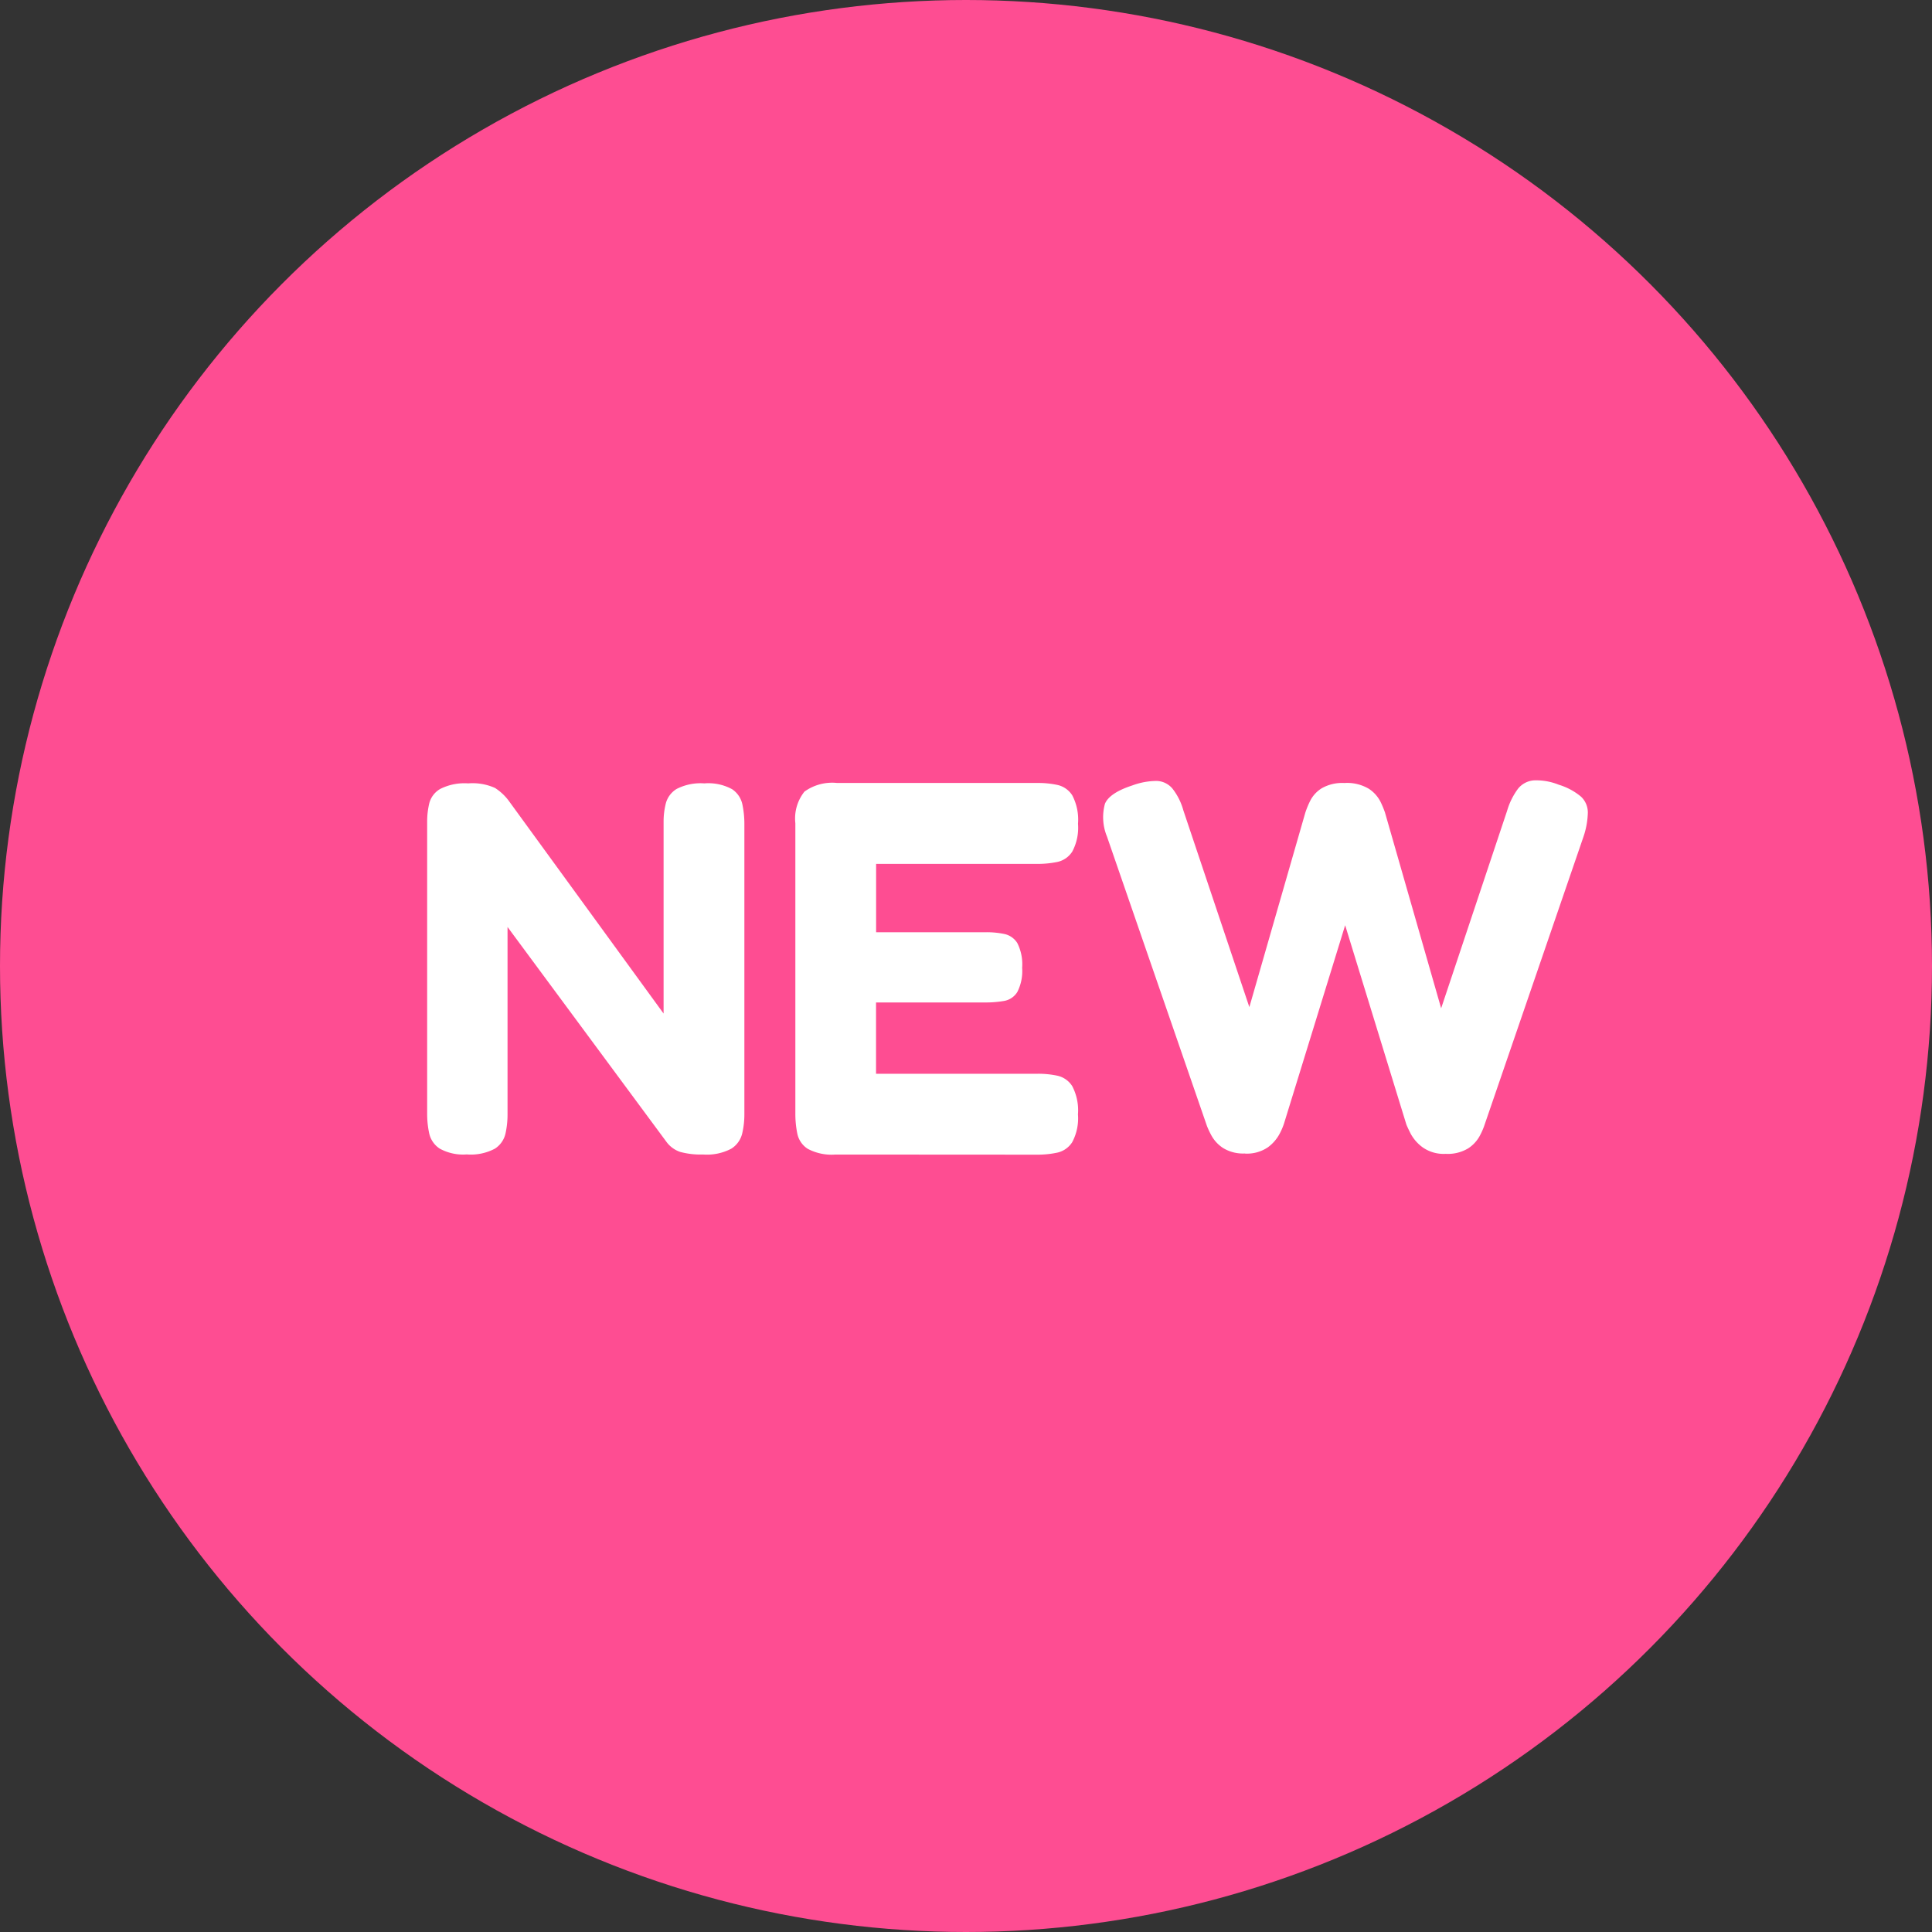 <svg xmlns="http://www.w3.org/2000/svg" width="80" height="80" viewBox="0 0 80 80">
  <rect x="0" y="0" width="80" height="80" fill="#333333" stroke="none"/>
  <g id="_NEW_" data-name="(NEW)" transform="translate(-629 -2775)">
    <circle id="楕円形_4905" data-name="楕円形 4905" cx="40" cy="40" r="40" transform="translate(629 2775)" fill="#fe4d92"/>
    <path id="パス_14742" data-name="パス 14742" d="M21.327,21.2a2.006,2.006,0,0,1-1.122-.242,1.015,1.015,0,0,1-.432-.627,3.784,3.784,0,0,1-.085-.819V7.431a3.249,3.249,0,0,1,.088-.773.966.966,0,0,1,.451-.591,2.231,2.231,0,0,1,1.16-.231,2.27,2.27,0,0,1,1.111.19,2.176,2.176,0,0,1,.556.514l6.424,8.827V7.431a3.067,3.067,0,0,1,.094-.773,1,1,0,0,1,.445-.591,2.168,2.168,0,0,1,1.149-.231,2.053,2.053,0,0,1,1.15.242,1.009,1.009,0,0,1,.424.627,3.905,3.905,0,0,1,.083.819V19.537a3.454,3.454,0,0,1-.091.8,1.026,1.026,0,0,1-.448.624,2.156,2.156,0,0,1-1.171.242,3.246,3.246,0,0,1-.949-.107,1.169,1.169,0,0,1-.575-.426l-6.573-8.888v7.755a3.667,3.667,0,0,1-.085.8,1.008,1.008,0,0,1-.437.624A2.126,2.126,0,0,1,21.327,21.2Zm15.268.005a2.1,2.1,0,0,1-1.152-.239.982.982,0,0,1-.429-.632,4.1,4.1,0,0,1-.08-.817V7.486a1.78,1.78,0,0,1,.377-1.309,1.964,1.964,0,0,1,1.35-.358h8.316a3.778,3.778,0,0,1,.814.083.977.977,0,0,1,.611.432,2.178,2.178,0,0,1,.236,1.174A2.1,2.1,0,0,1,46.4,8.661a.978.978,0,0,1-.621.429,4.024,4.024,0,0,1-.822.08H38.278V12h4.543a3.576,3.576,0,0,1,.773.074.837.837,0,0,1,.531.374,1.954,1.954,0,0,1,.2,1.026,1.9,1.9,0,0,1-.2,1,.8.8,0,0,1-.55.371,4.538,4.538,0,0,1-.8.063h-4.5V17.86h6.7a3.779,3.779,0,0,1,.814.082.977.977,0,0,1,.611.432,2.164,2.164,0,0,1,.236,1.169,2.1,2.1,0,0,1-.239,1.152.989.989,0,0,1-.621.432,3.894,3.894,0,0,1-.822.083Zm16.951-.044a1.576,1.576,0,0,1-.9-.226,1.453,1.453,0,0,1-.476-.506,3.4,3.4,0,0,1-.193-.407L47.837,8.036a2.1,2.1,0,0,1-.083-1.358q.193-.451,1.139-.759A2.936,2.936,0,0,1,49.9,5.735a.888.888,0,0,1,.644.311A2.564,2.564,0,0,1,51,6.953L53.733,15.1l2.316-8.047a3.562,3.562,0,0,1,.209-.506,1.307,1.307,0,0,1,.473-.509,1.7,1.7,0,0,1,.935-.217,1.756,1.756,0,0,1,1.02.242,1.412,1.412,0,0,1,.473.525,3.95,3.95,0,0,1,.19.454l2.326,8.107,2.733-8.184a2.882,2.882,0,0,1,.454-.913.933.933,0,0,1,.657-.341,2.5,2.5,0,0,1,1.029.182,2.6,2.6,0,0,1,.921.495.9.9,0,0,1,.28.652,3.33,3.33,0,0,1-.179,1l-4.12,12a2.879,2.879,0,0,1-.187.41,1.427,1.427,0,0,1-.47.5,1.633,1.633,0,0,1-.932.226,1.512,1.512,0,0,1-.949-.267,1.7,1.7,0,0,1-.5-.569q-.151-.3-.184-.4L57.7,11.71l-2.53,8.206a2.647,2.647,0,0,1-.184.429,1.657,1.657,0,0,1-.487.561A1.54,1.54,0,0,1,53.546,21.165Z" transform="translate(627 2801.602)" fill="#fff"/>
  </g>
</svg>

